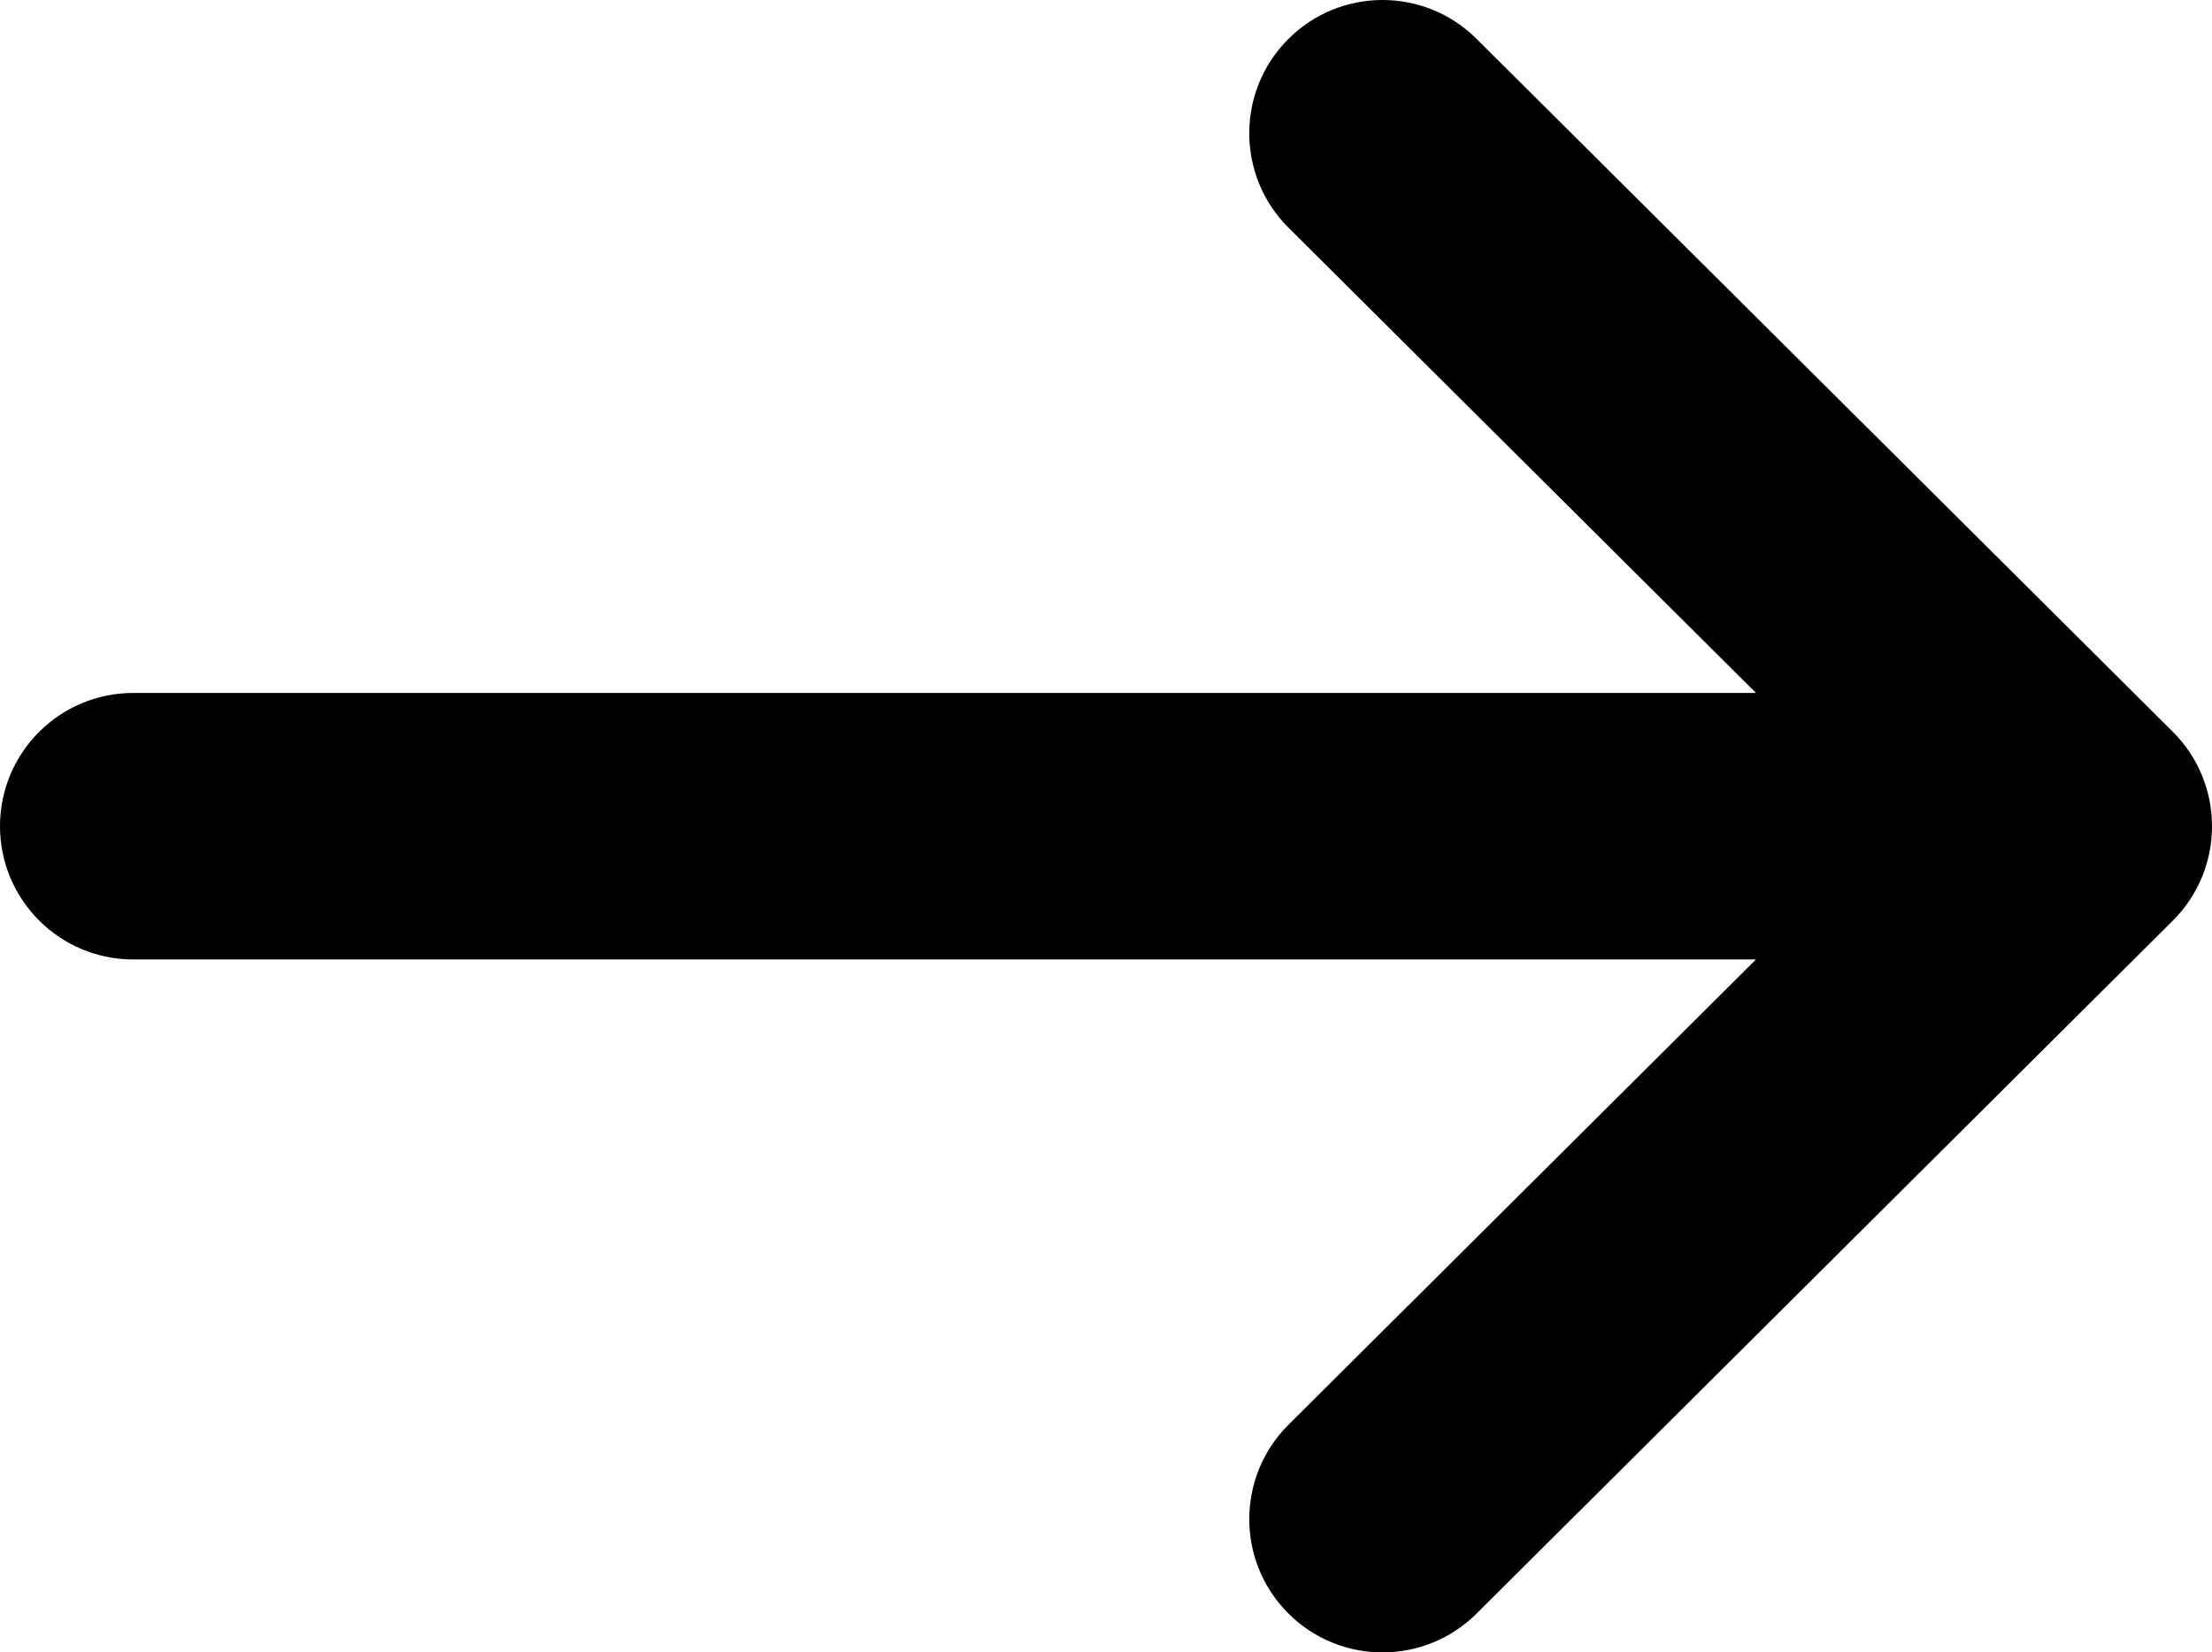 <?xml version="1.0" encoding="UTF-8"?>
<svg width="332px" height="248px" viewBox="0 0 332 248" version="1.1" xmlns="http://www.w3.org/2000/svg" xmlns:xlink="http://www.w3.org/1999/xlink">
    <title>right-arrow</title>
    <defs>
        <filter id="filter-1">
            <feColorMatrix in="SourceGraphic" type="matrix" values="0 0 0 0 0.6 0 0 0 0 0 0 0 0 0 0.506 0 0 0 1 0"></feColorMatrix>
        </filter>
    </defs>
    <g id="Symbols" stroke="none" stroke-width="1" fill="none" fill-rule="evenodd">
        <g id="right-arrow" filter="url(#filter-1)">
            <g>
                <path d="M326.134,109.843 C326.128,109.837 326.123,109.83 326.116,109.824 L221.612,5.824 C213.783,-1.967 201.12,-1.938 193.327,5.892 C185.535,13.721 185.565,26.384 193.394,34.176 L263.558,104 L20,104 C8.954,104 0,112.954 0,124 C0,135.046 8.954,144 20,144 L263.557,144 L193.395,213.824 C185.566,221.616 185.536,234.279 193.328,242.108 C201.121,249.939 213.785,249.966 221.613,242.176 L326.117,138.176 C326.123,138.17 326.128,138.163 326.135,138.157 C333.968,130.339 333.943,117.635 326.134,109.843 Z" id="Path" fill="#000000" fill-rule="nonzero"></path>
            </g>
        </g>
    </g>
</svg>